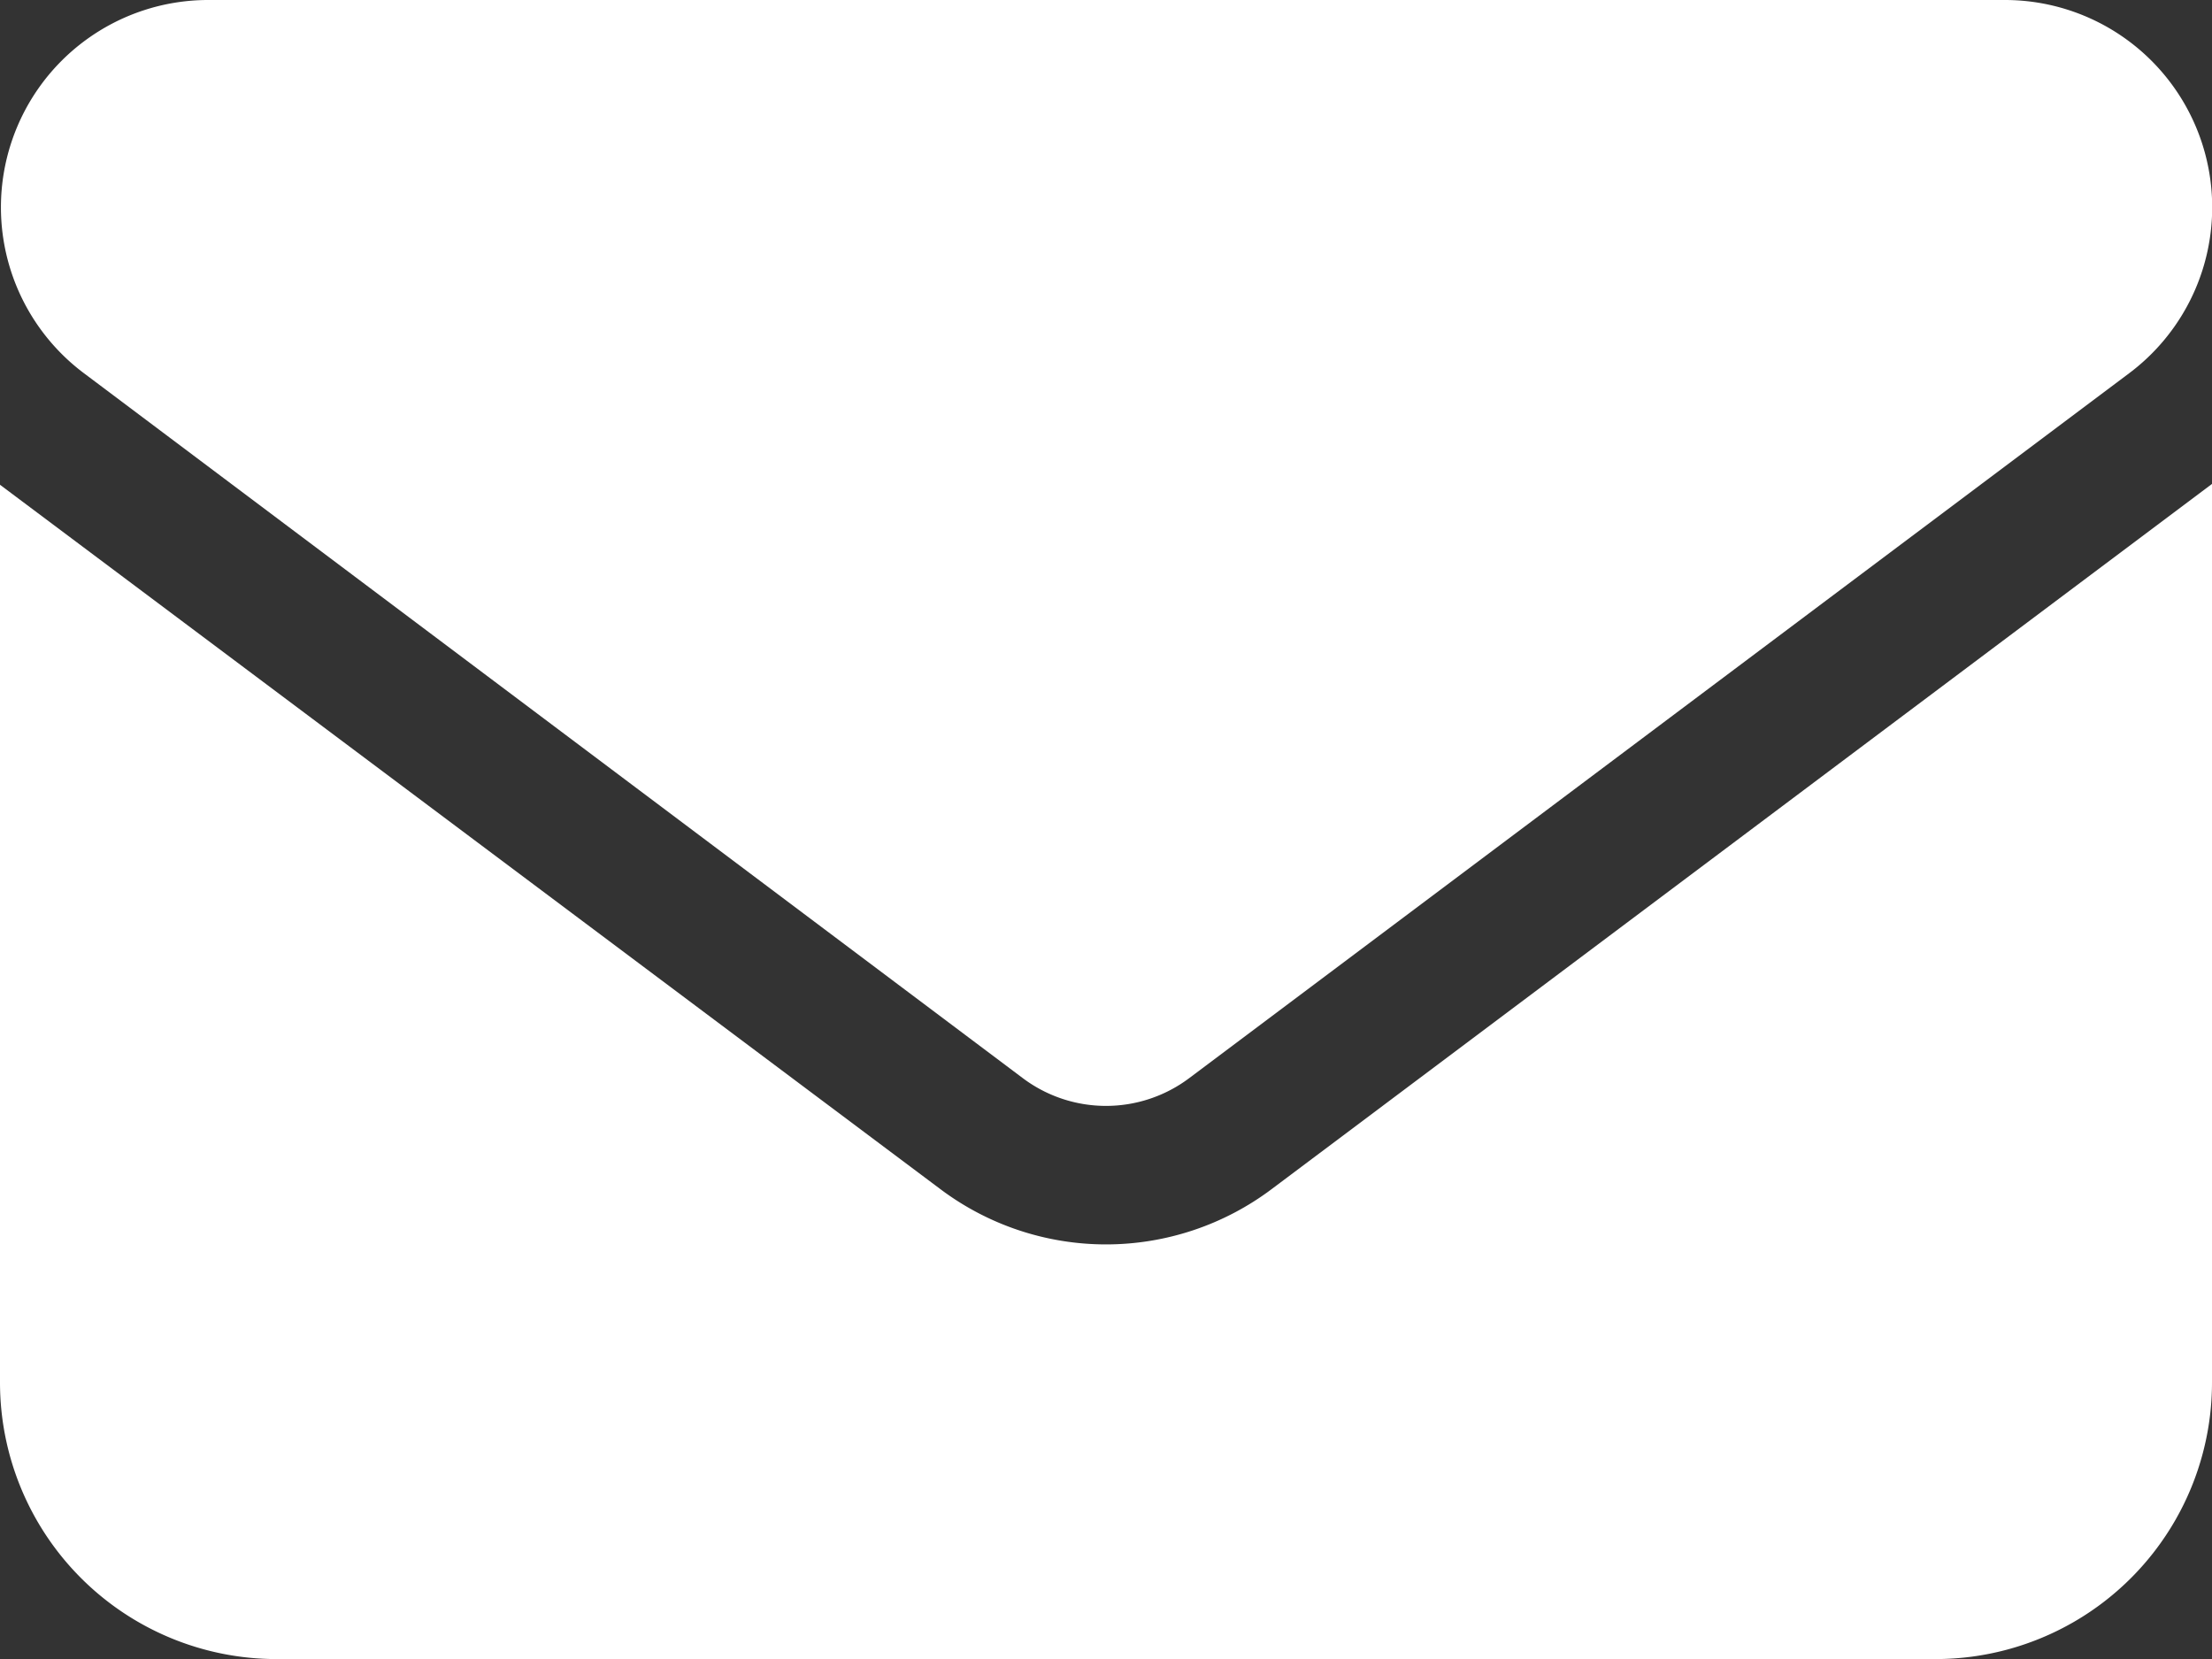 <svg id="Layer_1" data-name="Layer 1" xmlns="http://www.w3.org/2000/svg" viewBox="0 0 78.85 59.14"><rect x="0" y="0" width="78.85" height="59.14" fill="#333333" stroke="none"/><defs><style>.cls-1{fill:#fff;}</style></defs><path class="cls-1" d="M71.46,0a7.39,7.39,0,0,1,4.43,13.31L42.38,38.44a4.94,4.94,0,0,1-5.91,0L3,13.31A7.39,7.39,0,0,1,7.39,0ZM33.51,42.38a9.83,9.83,0,0,0,11.83,0L78.85,17.25v32A9.86,9.86,0,0,1,69,59.14H9.86A9.86,9.86,0,0,1,0,49.28v-32Z"/></svg>